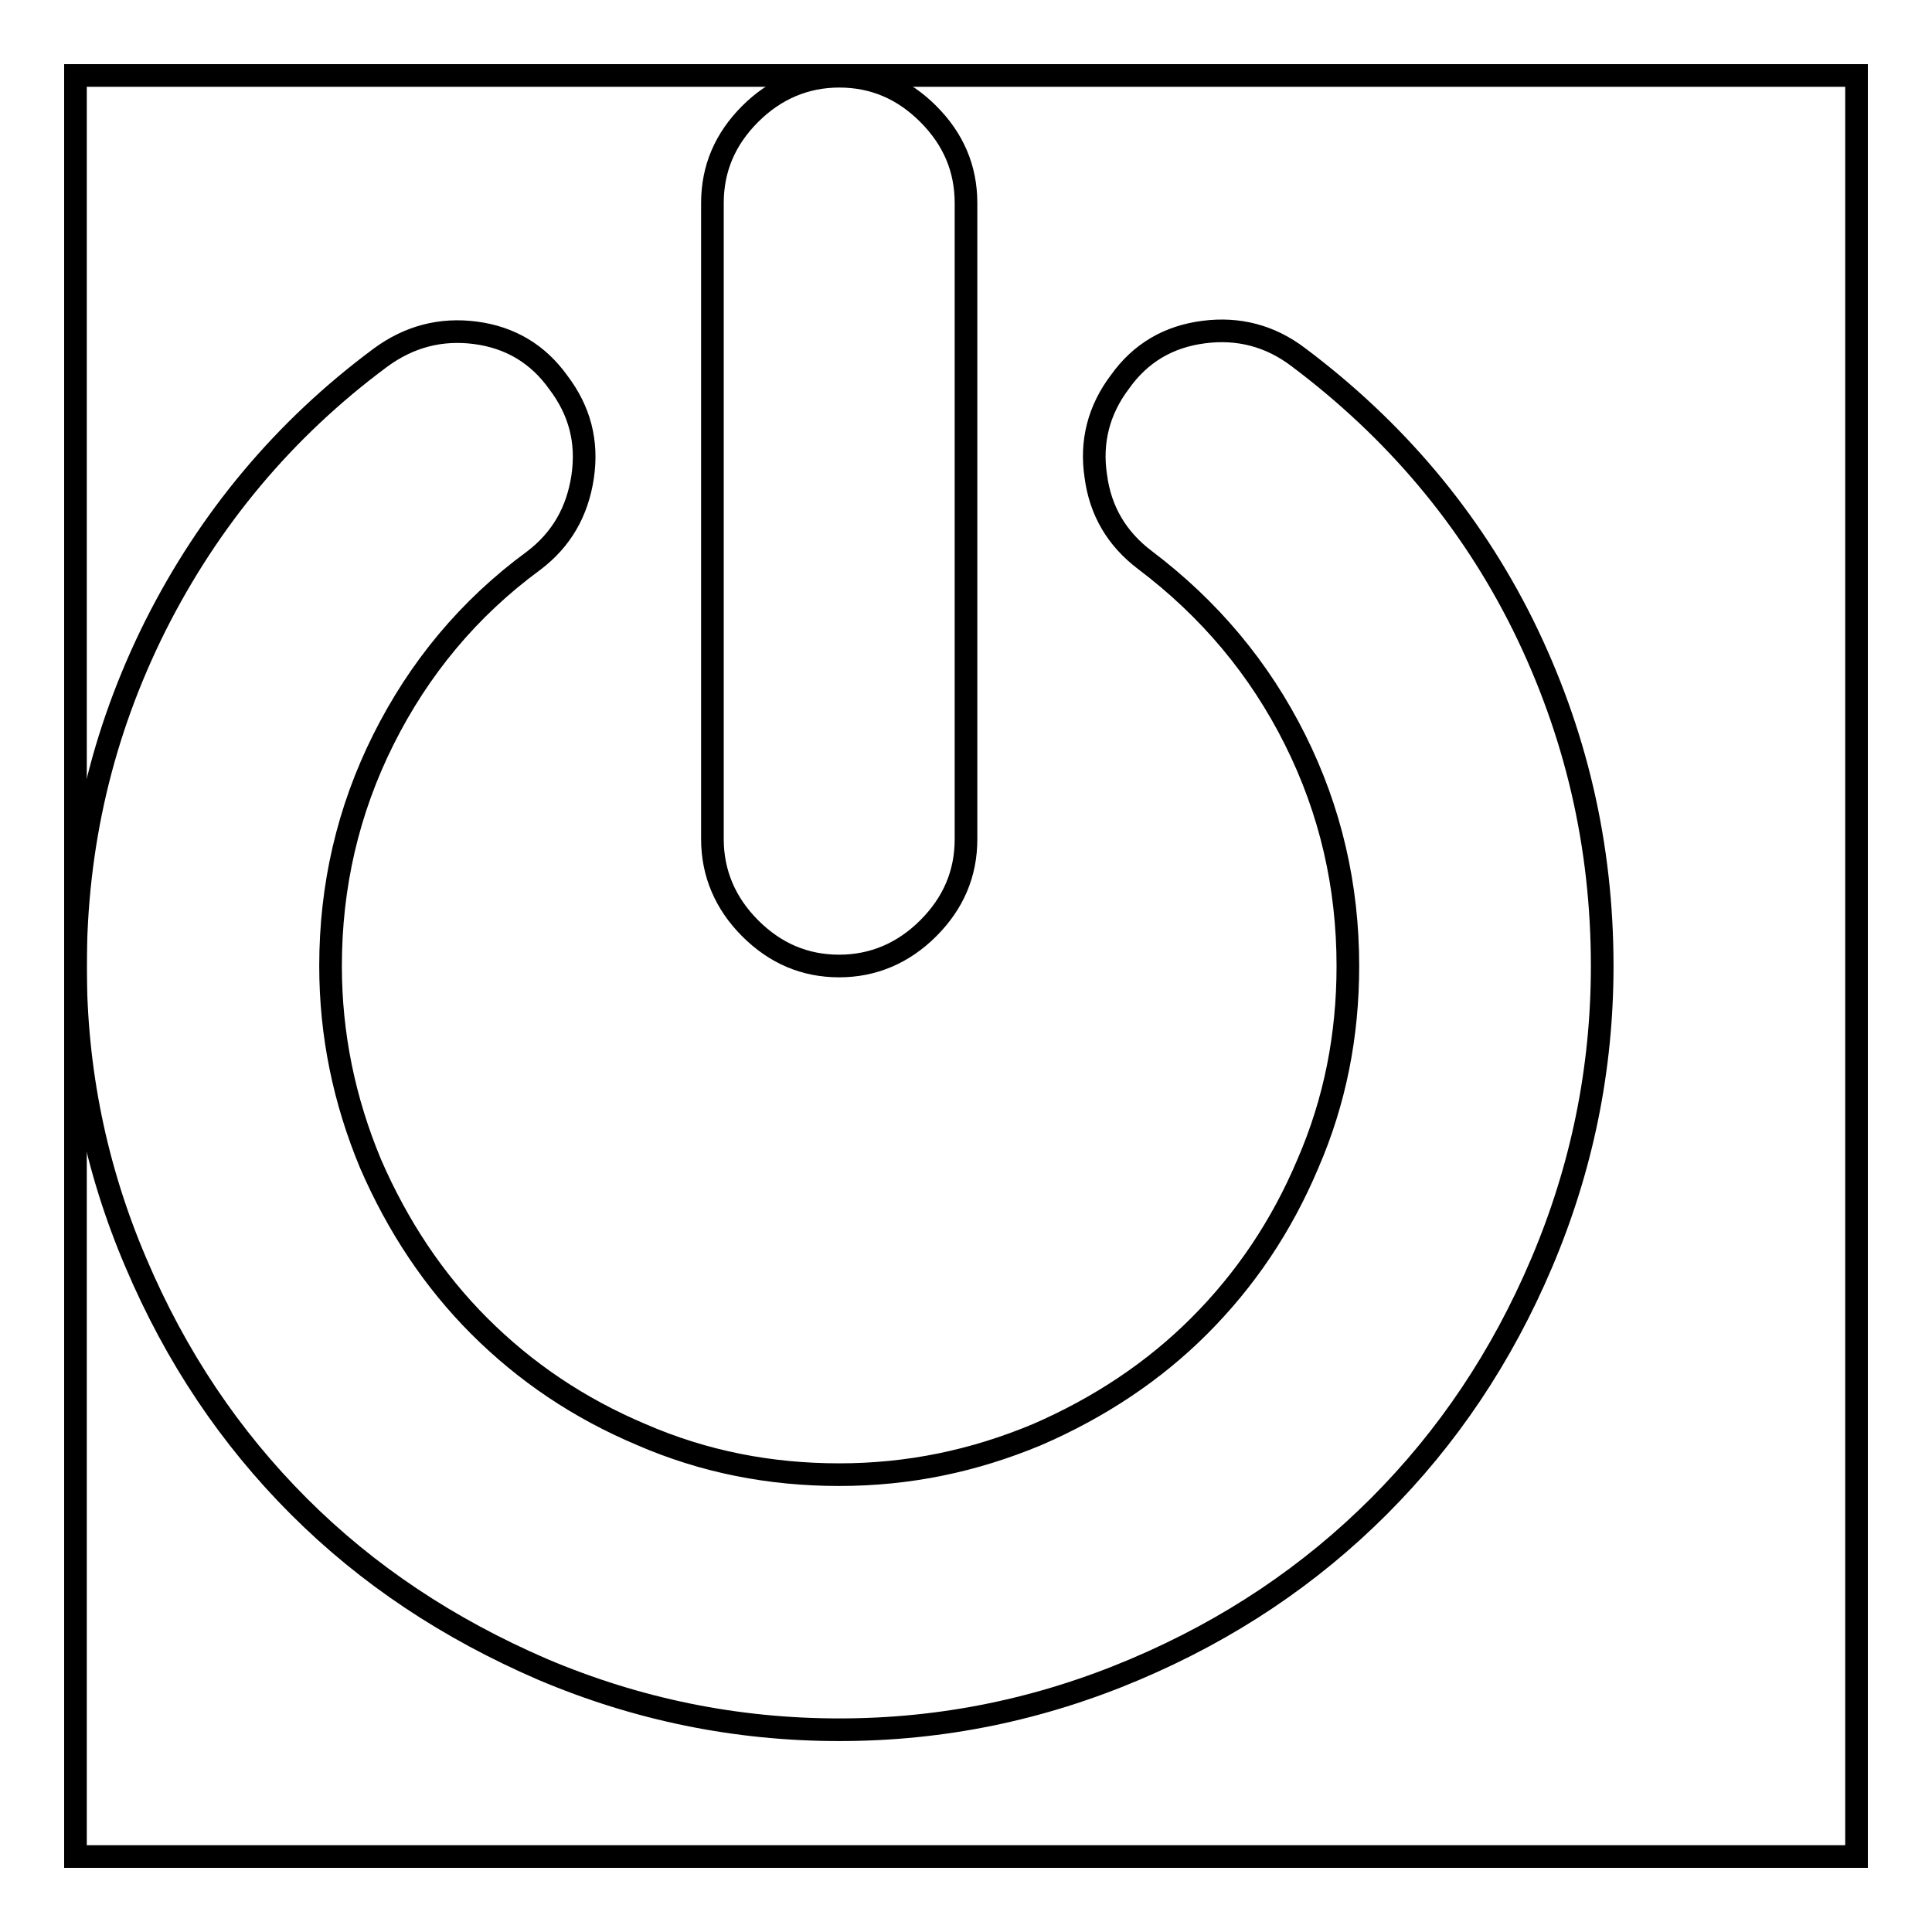 <?xml version="1.0" encoding="utf-8"?>
<!-- Svg Vector Icons : http://www.onlinewebfonts.com/icon -->
<!DOCTYPE svg PUBLIC "-//W3C//DTD SVG 1.1//EN" "http://www.w3.org/Graphics/SVG/1.1/DTD/svg11.dtd">
<svg version="1.1" xmlns="http://www.w3.org/2000/svg" xmlns:xlink="http://www.w3.org/1999/xlink" x="0px" y="0px" viewBox="0 0 256 256" enable-background="new 0 0 256 256" xml:space="preserve">
<g><g><path stroke-width="3" fill-opacity="0" stroke="#000000"  d="M10,10h236v236H10V10L10,10z"/><path stroke-width="3" fill-opacity="0" stroke="#000000"  d="M212.3,128c0,13.7-2.7,26.8-8,39.3c-5.3,12.5-12.5,23.2-21.6,32.3c-9.1,9.1-19.8,16.3-32.3,21.6c-12.5,5.3-25.5,8-39.2,8c-13.7,0-26.8-2.7-39.3-8c-12.5-5.4-23.2-12.5-32.3-21.6c-9.1-9.1-16.3-19.8-21.6-32.3c-5.3-12.4-8-25.5-8-39.2c0-16,3.5-31,10.6-45.2c7.1-14.1,17-26,29.8-35.5c3.8-2.8,8-3.9,12.6-3.3c4.6,0.6,8.3,2.8,11,6.6c2.8,3.7,3.9,7.8,3.2,12.5c-0.7,4.6-2.8,8.3-6.5,11.1C62.1,80.6,55.5,88.6,50.8,98c-4.7,9.4-7,19.4-7,30c0,9.1,1.8,17.8,5.3,26.2c3.6,8.3,8.4,15.5,14.4,21.5c6.1,6.1,13.2,10.9,21.5,14.4c8.3,3.6,17,5.3,26.2,5.3s17.8-1.8,26.2-5.3c8.3-3.6,15.5-8.4,21.5-14.4c6.1-6.1,10.9-13.2,14.4-21.5c3.6-8.3,5.3-17,5.3-26.2c0-10.6-2.3-20.6-7-30c-4.7-9.4-11.3-17.3-19.9-23.8c-3.7-2.8-5.9-6.5-6.5-11.1c-0.7-4.6,0.4-8.8,3.2-12.5c2.7-3.8,6.4-6,11.1-6.6c4.6-0.6,8.8,0.5,12.5,3.3c12.8,9.6,22.8,21.4,29.8,35.5C208.8,97,212.3,112,212.3,128L212.3,128z M128,26.9v84.3c0,4.6-1.7,8.5-5,11.8c-3.3,3.3-7.3,5-11.8,5c-4.6,0-8.5-1.7-11.8-5c-3.3-3.3-5-7.3-5-11.8V26.9c0-4.6,1.7-8.5,5-11.8c3.3-3.3,7.3-5,11.8-5c4.6,0,8.5,1.7,11.8,5C126.3,18.4,128,22.3,128,26.9z"/></g></g>
</svg>